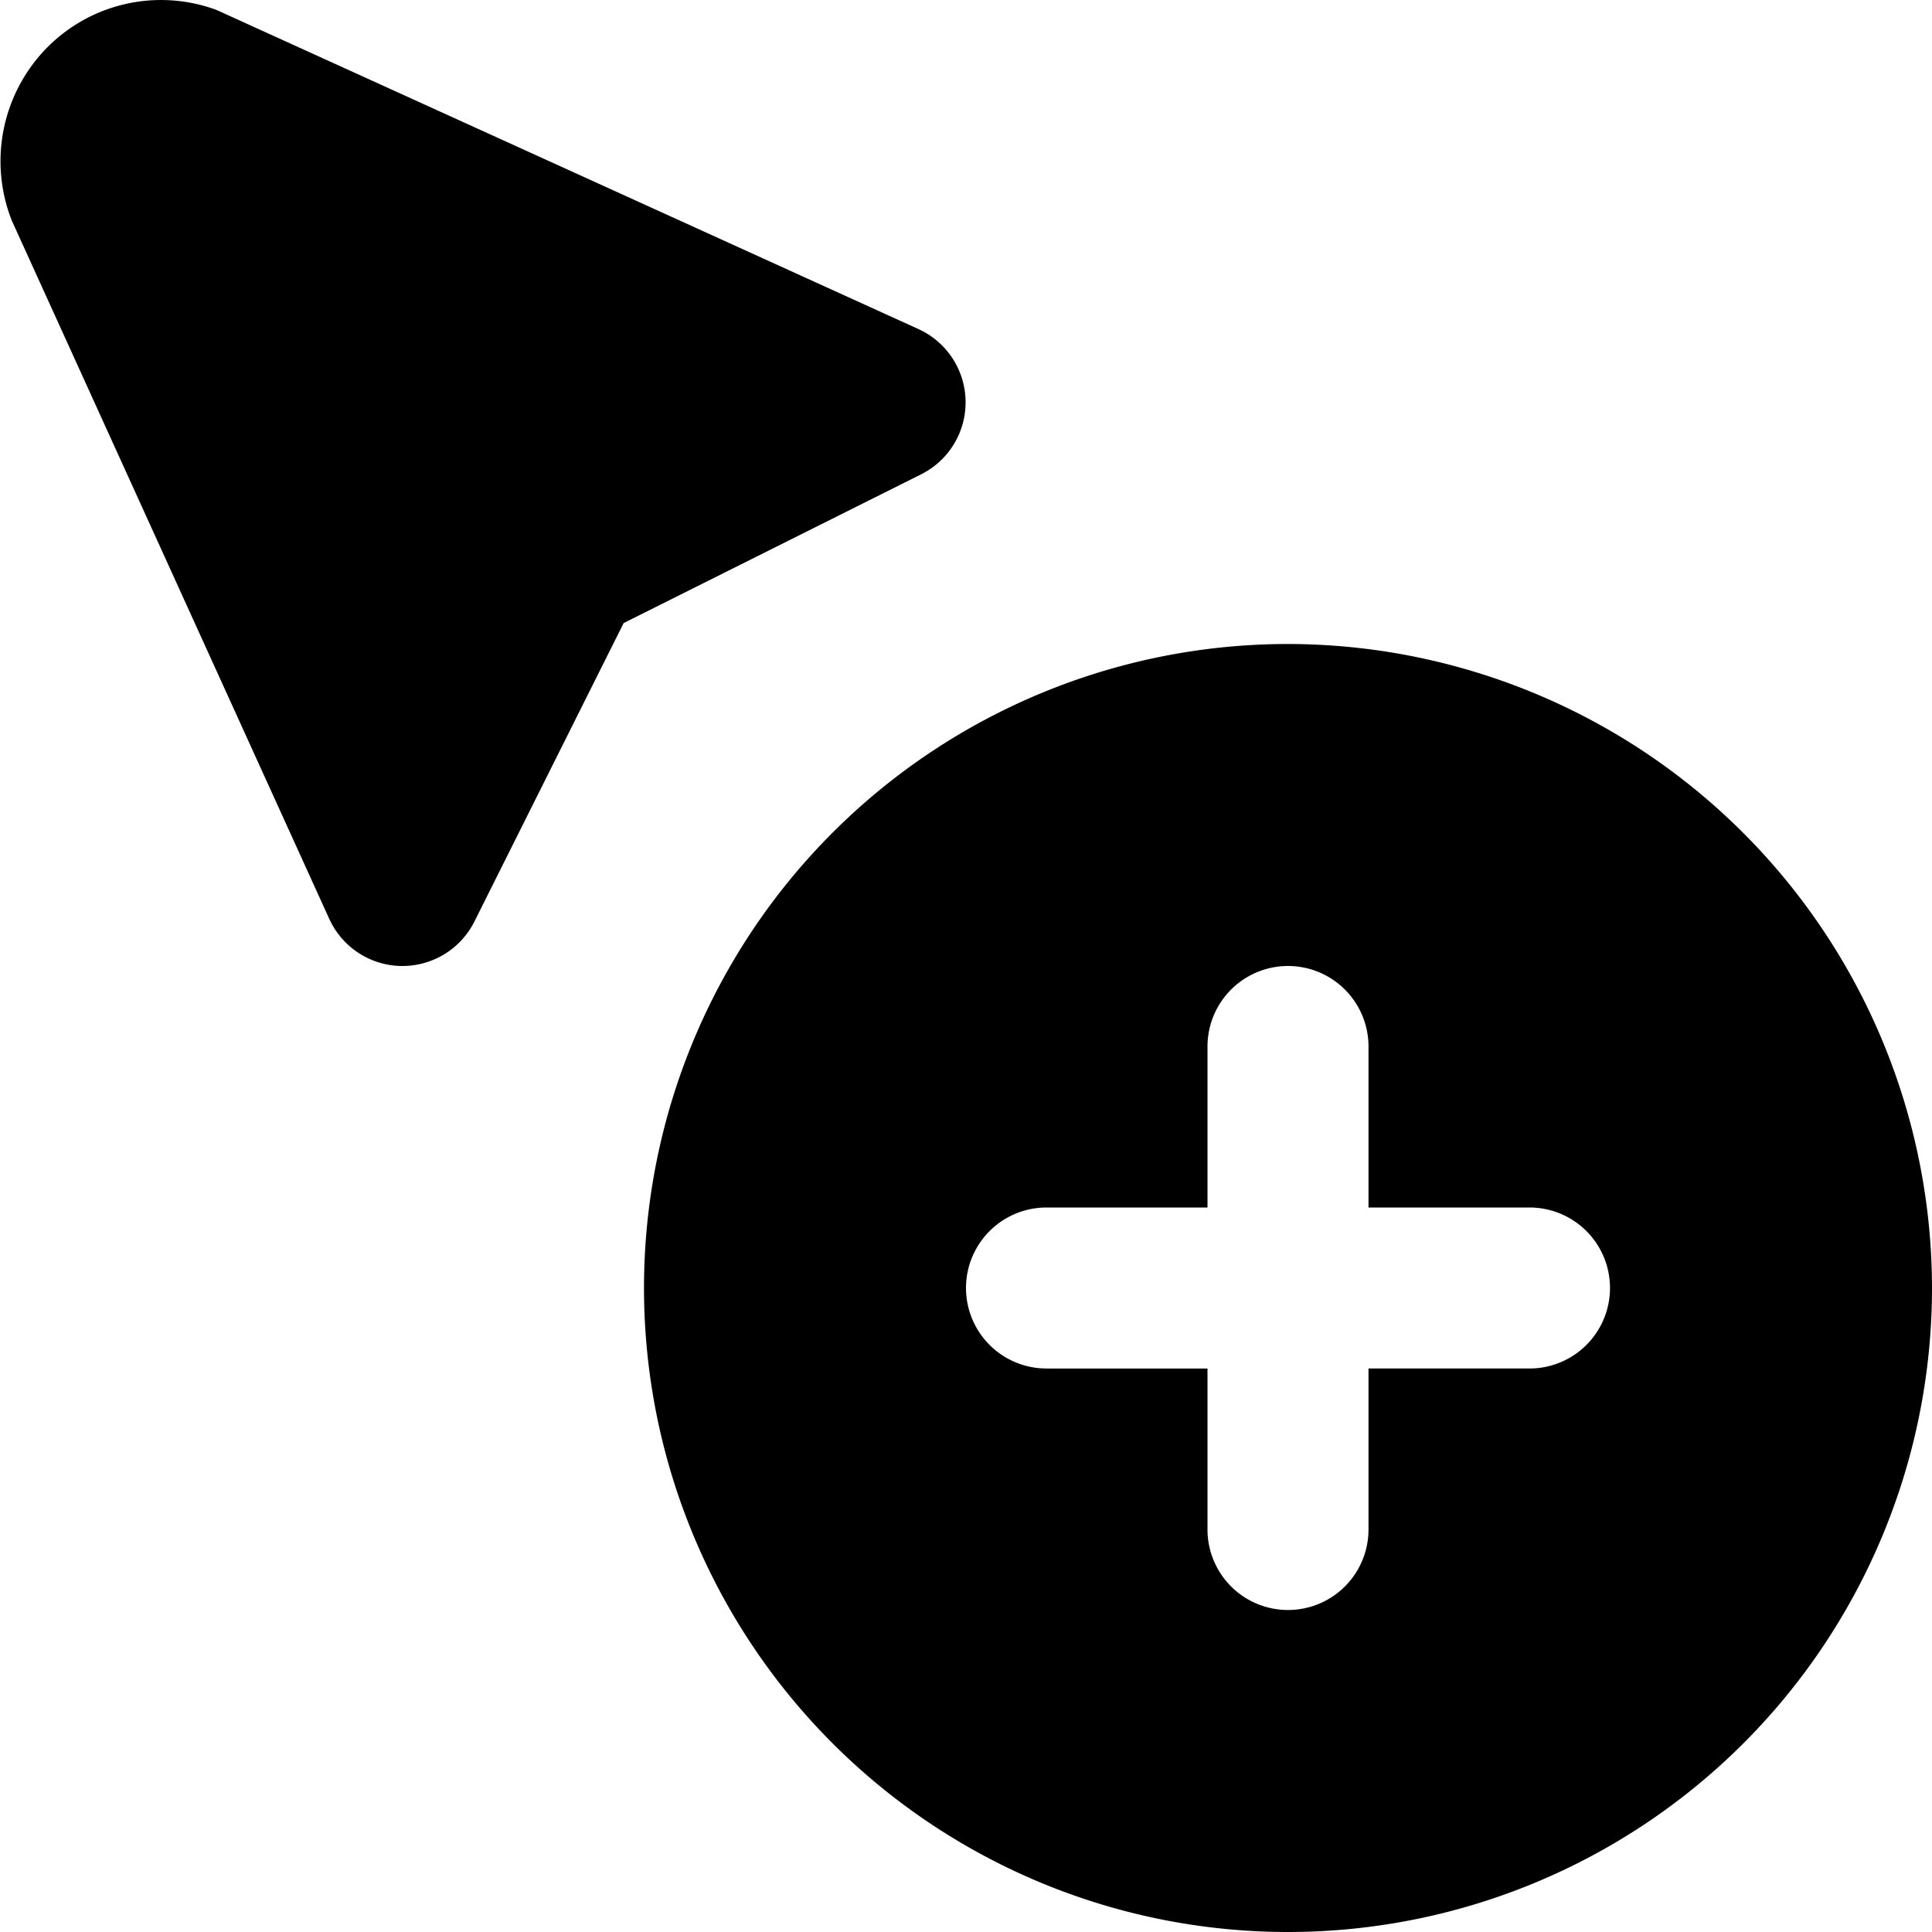 <svg id="Layer_1" height="512" viewBox="0 0 24 24" width="512" xmlns="http://www.w3.org/2000/svg" data-name="Layer 1"><path d="m16 8a8 8 0 1 0 8 8 8.009 8.009 0 0 0 -8-8zm3 9h-2v2a1 1 0 0 1 -2 0v-2h-2a1 1 0 0 1 0-2h2v-2a1 1 0 0 1 2 0v2h2a1 1 0 0 1 0 2zm-14-5h-.019a1 1 0 0 1 -.891-.586l-3.944-8.675a2.011 2.011 0 0 1 .442-2.151 1.99 1.99 0 0 1 2.061-.479.893.893 0 0 1 .09.037l8.675 3.944a1 1 0 0 1 .033 1.8l-3.7 1.85-1.85 3.7a1 1 0 0 1 -.897.56z"/></svg>